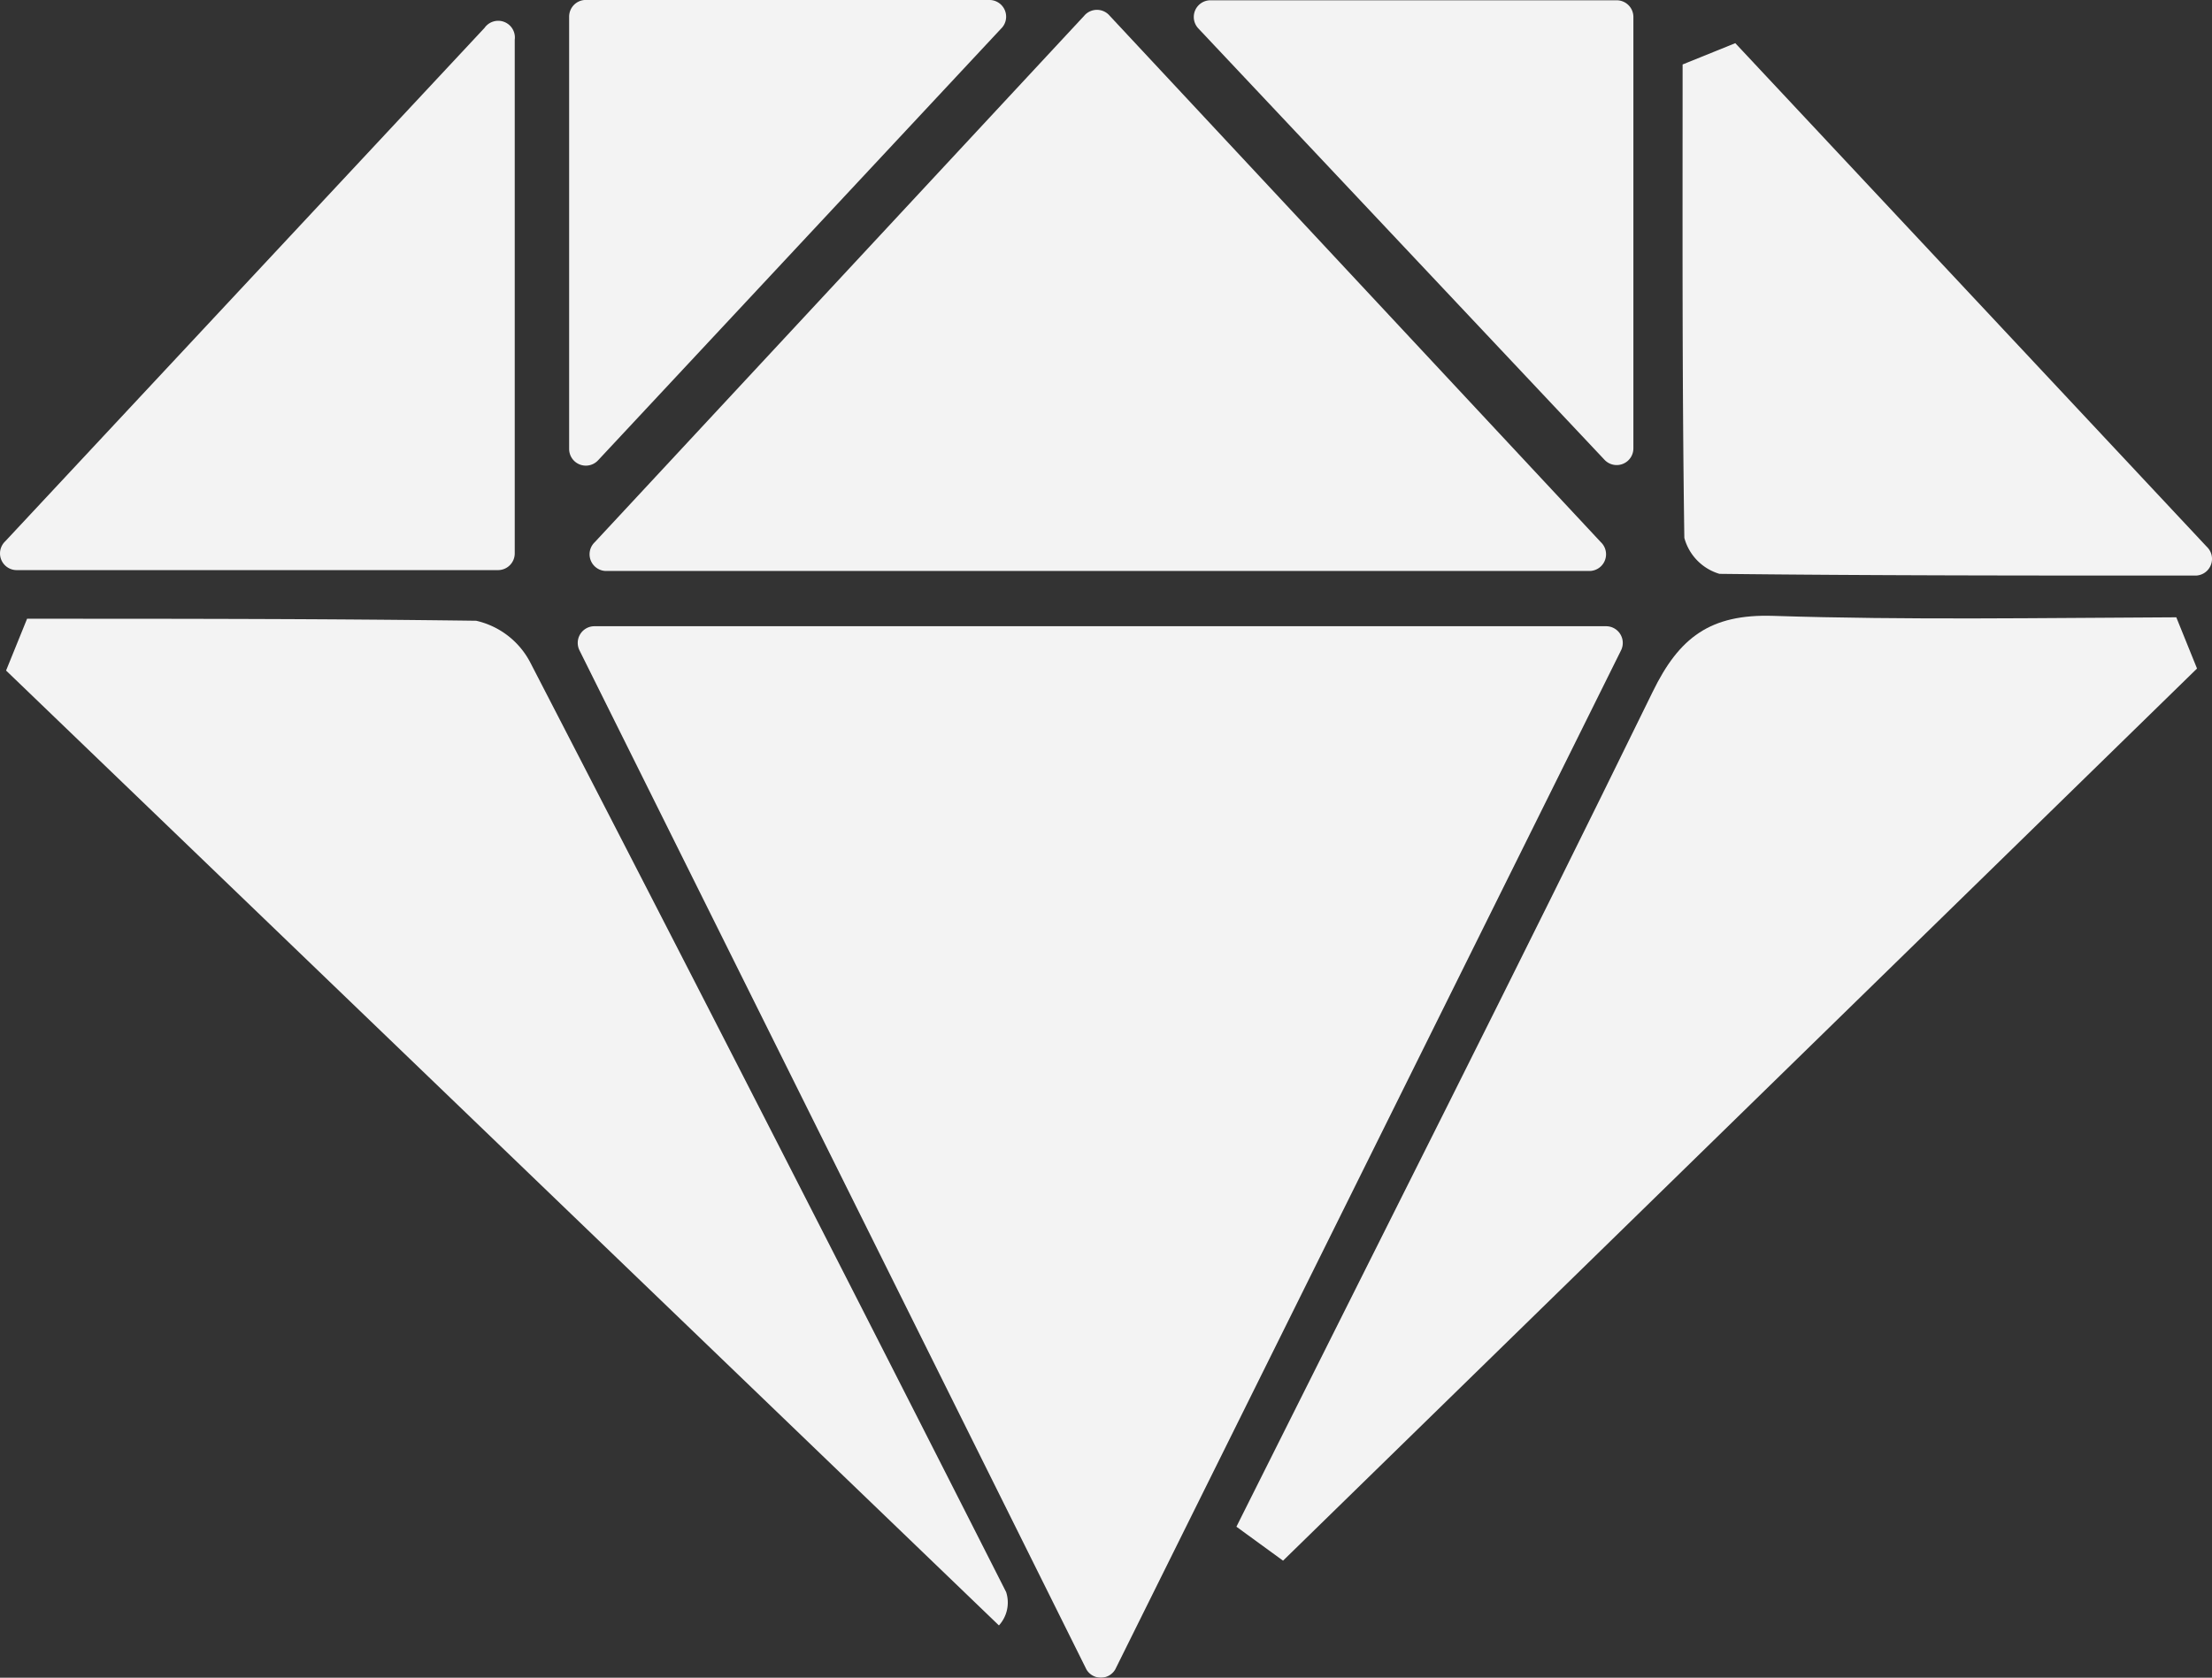 <svg xmlns="http://www.w3.org/2000/svg" width="76.841" height="58.297" viewBox="0 0 76.841 58.297">
  <rect x="0" y="0" width="76.841" height="58.297" fill="#333333" stroke="none"/>
  <g id="ruby" transform="translate(-0.729 -0.75)" opacity="0.94">
    <path id="Path_64886" data-name="Path 64886" d="M529.43,365.1l-17.57,35.41a.58.58,0,0,1-1,0L493.25,365.1a.58.58,0,0,1,.52-.84h35.15a.58.58,0,0,1,.51.84Z" transform="translate(-472.39 -341.75)" fill="#fff"/>
    <path id="Path_64887" data-name="Path 64887" d="M511.67,343.05l17.06,18.29a.58.58,0,0,1-.42,1H494.2a.58.58,0,0,1-.42-1l17-18.29a.58.58,0,0,1,.89,0Z" transform="translate(-472.39 -341.75)" fill="#fff"/>
    <path id="Path_64888" data-name="Path 64888" d="M516.07,395.55l.22-.44c4.76-9.52,9.56-19,14.24-28.57.92-1.89,2-2.71,4.19-2.64,4.66.15,9.33.07,14,.05l.72,1.78-31.75,31Z" transform="translate(-472.39 -341.75)" fill="#fff"/>
    <path id="Path_64889" data-name="Path 64889" d="M474.06,364c5.2,0,10.4,0,15.6.07a2.82,2.82,0,0,1,1.88,1.45q8.33,16.12,16.53,32.3a1.18,1.18,0,0,1-.25,1.16L473.33,365.8Z" transform="translate(-472.39 -341.75)" fill="#fff"/>
    <path id="Path_64890" data-name="Path 64890" d="M533.4,344l16.38,17.5a.58.58,0,0,1-.42,1c-6,0-11.25,0-16.51-.06a1.79,1.79,0,0,1-1.22-1.25c-.08-5.48-.06-11-.06-16.45Z" transform="translate(-472.39 -341.75)" fill="#fff"/>
    <path id="Path_64891" data-name="Path 64891" d="M491,343.88v17.85a.58.58,0,0,1-.58.58h-16.7a.58.58,0,0,1-.42-1l16.65-17.84a.58.58,0,0,1,1.05.41Z" transform="translate(-472.39 -341.75)" fill="#fff"/>
    <path id="Path_64892" data-name="Path 64892" d="M493.42,342.5h14.05a.58.58,0,0,1,.42,1l-14,15a.58.58,0,0,1-1-.39V343.08A.58.58,0,0,1,493.42,342.5Z" transform="translate(-472.39 -341.75)" fill="#fff"/>
    <path id="Path_64893" data-name="Path 64893" d="M515.15,342.51h14.13a.58.58,0,0,1,.58.58v15a.58.58,0,0,1-1,.39l-14.12-15a.58.58,0,0,1,.41-.97Z" transform="translate(-472.39 -341.75)" fill="#fff"/>
  </g>
</svg>
